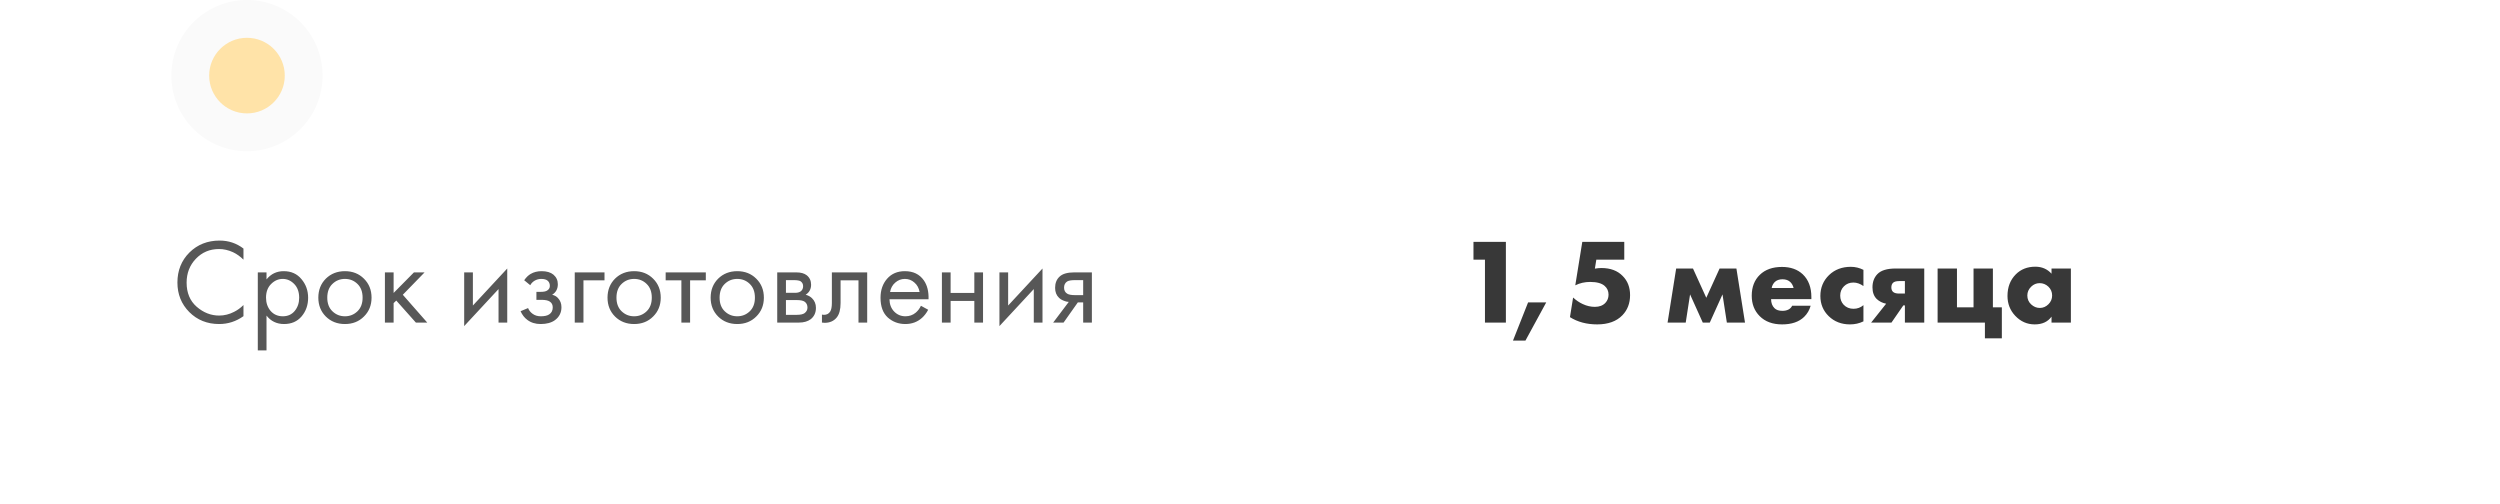 <?xml version="1.0" encoding="UTF-8"?> <svg xmlns="http://www.w3.org/2000/svg" width="496" height="100" viewBox="0 0 496 100" fill="none"><g filter="url(#filter0_d_8228_82)"><rect x="4" y="15" width="488" height="80" rx="30" fill="white"></rect></g><path d="M48.304 49.312V51.52C47.664 50.88 46.968 50.384 46.216 50.032C45.304 49.616 44.384 49.408 43.456 49.408C41.616 49.408 40.08 50.056 38.848 51.352C37.632 52.632 37.024 54.208 37.024 56.08C37.024 58.096 37.688 59.688 39.016 60.856C40.36 62.024 41.848 62.608 43.48 62.608C44.504 62.608 45.496 62.36 46.456 61.864C47.128 61.528 47.744 61.08 48.304 60.52V62.728C46.848 63.768 45.24 64.288 43.48 64.288C41.112 64.288 39.136 63.496 37.552 61.912C35.984 60.328 35.2 58.376 35.2 56.056C35.2 53.672 35.992 51.688 37.576 50.104C39.176 48.52 41.176 47.728 43.576 47.728C45.336 47.728 46.912 48.256 48.304 49.312ZM52.876 62.608V69.52H51.148V54.04H52.876V55.432C53.756 54.344 54.892 53.8 56.284 53.8C57.772 53.8 58.948 54.328 59.812 55.384C60.692 56.424 61.132 57.656 61.132 59.08C61.132 60.52 60.7 61.752 59.836 62.776C58.972 63.784 57.812 64.288 56.356 64.288C54.9 64.288 53.74 63.728 52.876 62.608ZM56.116 62.752C57.092 62.752 57.876 62.4 58.468 61.696C59.06 60.976 59.356 60.104 59.356 59.08C59.356 57.928 59.028 57.016 58.372 56.344C57.716 55.672 56.956 55.336 56.092 55.336C55.228 55.336 54.46 55.672 53.788 56.344C53.116 57.016 52.78 57.92 52.78 59.056C52.78 60.096 53.084 60.976 53.692 61.696C54.316 62.4 55.124 62.752 56.116 62.752ZM72.204 62.8C71.212 63.792 69.956 64.288 68.436 64.288C66.916 64.288 65.652 63.792 64.644 62.8C63.652 61.808 63.156 60.56 63.156 59.056C63.156 57.536 63.652 56.28 64.644 55.288C65.652 54.296 66.916 53.8 68.436 53.8C69.956 53.8 71.212 54.296 72.204 55.288C73.212 56.28 73.716 57.536 73.716 59.056C73.716 60.56 73.212 61.808 72.204 62.8ZM70.908 56.32C70.236 55.664 69.412 55.336 68.436 55.336C67.46 55.336 66.628 55.672 65.94 56.344C65.268 57 64.932 57.904 64.932 59.056C64.932 60.208 65.276 61.112 65.964 61.768C66.652 62.424 67.476 62.752 68.436 62.752C69.396 62.752 70.22 62.424 70.908 61.768C71.596 61.112 71.94 60.208 71.94 59.056C71.94 57.888 71.596 56.976 70.908 56.32ZM76.366 54.04H78.094V58.12L82.126 54.04H84.238L79.918 58.48L84.766 64H82.51L78.622 59.632L78.094 60.136V64H76.366V54.04ZM92.093 54.04H93.821V60.616L100.637 53.272V64H98.909V57.352L92.093 64.696V54.04ZM105.201 56.584L104.001 55.6C104.385 55.04 104.809 54.624 105.273 54.352C105.897 53.984 106.625 53.8 107.457 53.8C108.465 53.8 109.249 54.032 109.809 54.496C110.385 54.992 110.673 55.624 110.673 56.392C110.673 57.32 110.297 58.016 109.545 58.48C110.025 58.592 110.409 58.808 110.697 59.128C111.161 59.624 111.393 60.232 111.393 60.952C111.393 62.024 110.961 62.88 110.097 63.52C109.393 64.032 108.449 64.288 107.265 64.288C106.209 64.288 105.321 64.008 104.601 63.448C104.057 63.048 103.617 62.48 103.281 61.744L104.769 61.12C104.945 61.568 105.241 61.944 105.657 62.248C106.105 62.584 106.649 62.752 107.289 62.752C108.041 62.752 108.601 62.624 108.969 62.368C109.433 62.064 109.665 61.6 109.665 60.976C109.665 60.464 109.465 60.08 109.065 59.824C108.729 59.6 108.185 59.488 107.433 59.488H106.425V57.904H107.265C107.873 57.904 108.305 57.816 108.561 57.64C108.913 57.416 109.089 57.112 109.089 56.728C109.089 56.28 108.945 55.936 108.657 55.696C108.385 55.456 107.961 55.336 107.385 55.336C106.889 55.336 106.433 55.464 106.017 55.72C105.665 55.944 105.393 56.232 105.201 56.584ZM114.03 64V54.04H119.934V55.624H115.758V64H114.03ZM129.579 62.8C128.587 63.792 127.331 64.288 125.811 64.288C124.291 64.288 123.027 63.792 122.019 62.8C121.027 61.808 120.531 60.56 120.531 59.056C120.531 57.536 121.027 56.28 122.019 55.288C123.027 54.296 124.291 53.8 125.811 53.8C127.331 53.8 128.587 54.296 129.579 55.288C130.587 56.28 131.091 57.536 131.091 59.056C131.091 60.56 130.587 61.808 129.579 62.8ZM128.283 56.32C127.611 55.664 126.787 55.336 125.811 55.336C124.835 55.336 124.003 55.672 123.315 56.344C122.643 57 122.307 57.904 122.307 59.056C122.307 60.208 122.651 61.112 123.339 61.768C124.027 62.424 124.851 62.752 125.811 62.752C126.771 62.752 127.595 62.424 128.283 61.768C128.971 61.112 129.315 60.208 129.315 59.056C129.315 57.888 128.971 56.976 128.283 56.32ZM140.035 55.624H136.915V64H135.187V55.624H132.067V54.04H140.035V55.624ZM150.04 62.8C149.048 63.792 147.792 64.288 146.272 64.288C144.752 64.288 143.488 63.792 142.48 62.8C141.488 61.808 140.992 60.56 140.992 59.056C140.992 57.536 141.488 56.28 142.48 55.288C143.488 54.296 144.752 53.8 146.272 53.8C147.792 53.8 149.048 54.296 150.04 55.288C151.048 56.28 151.552 57.536 151.552 59.056C151.552 60.56 151.048 61.808 150.04 62.8ZM148.744 56.32C148.072 55.664 147.248 55.336 146.272 55.336C145.296 55.336 144.464 55.672 143.776 56.344C143.104 57 142.768 57.904 142.768 59.056C142.768 60.208 143.112 61.112 143.8 61.768C144.488 62.424 145.312 62.752 146.272 62.752C147.232 62.752 148.056 62.424 148.744 61.768C149.432 61.112 149.776 60.208 149.776 59.056C149.776 57.888 149.432 56.976 148.744 56.32ZM154.202 54.04H157.97C158.882 54.04 159.578 54.232 160.058 54.616C160.634 55.08 160.922 55.704 160.922 56.488C160.922 57.352 160.562 58.016 159.842 58.48C160.338 58.608 160.754 58.832 161.09 59.152C161.618 59.664 161.882 60.304 161.882 61.072C161.882 62.032 161.538 62.784 160.85 63.328C160.258 63.776 159.474 64 158.498 64H154.202V54.04ZM155.93 58.096H157.754C158.218 58.096 158.586 58 158.858 57.808C159.178 57.568 159.338 57.224 159.338 56.776C159.338 56.376 159.178 56.056 158.858 55.816C158.618 55.656 158.154 55.576 157.466 55.576H155.93V58.096ZM155.93 62.464H158.066C158.802 62.464 159.322 62.352 159.626 62.128C160.01 61.84 160.202 61.472 160.202 61.024C160.202 60.544 160.034 60.168 159.698 59.896C159.394 59.656 158.874 59.536 158.138 59.536H155.93V62.464ZM172.051 54.04V64H170.323V55.624H166.771V60.112C166.771 61.408 166.515 62.368 166.003 62.992C165.427 63.696 164.627 64.048 163.603 64.048C163.475 64.048 163.299 64.032 163.075 64V62.416C163.235 62.448 163.363 62.464 163.459 62.464C164.019 62.464 164.435 62.248 164.707 61.816C164.931 61.464 165.043 60.896 165.043 60.112V54.04H172.051ZM182.712 60.664L184.152 61.456C183.816 62.096 183.408 62.632 182.928 63.064C182.016 63.88 180.912 64.288 179.616 64.288C178.272 64.288 177.112 63.856 176.136 62.992C175.176 62.112 174.696 60.808 174.696 59.08C174.696 57.56 175.128 56.304 175.992 55.312C176.872 54.304 178.048 53.8 179.52 53.8C181.184 53.8 182.44 54.408 183.288 55.624C183.96 56.584 184.272 57.832 184.224 59.368H176.472C176.488 60.376 176.8 61.192 177.408 61.816C178.016 62.44 178.76 62.752 179.64 62.752C180.424 62.752 181.104 62.512 181.68 62.032C182.128 61.648 182.472 61.192 182.712 60.664ZM176.592 57.928H182.448C182.304 57.144 181.96 56.52 181.416 56.056C180.888 55.576 180.256 55.336 179.52 55.336C178.8 55.336 178.16 55.584 177.6 56.08C177.056 56.56 176.72 57.176 176.592 57.928ZM186.874 64V54.04H188.602V58.12H193.306V54.04H195.034V64H193.306V59.704H188.602V64H186.874ZM198.288 54.04H200.016V60.616L206.832 53.272V64H205.104V57.352L198.288 64.696V54.04ZM208.949 64L212.045 59.896C211.949 59.896 211.813 59.88 211.637 59.848C211.477 59.816 211.237 59.736 210.917 59.608C210.597 59.48 210.333 59.312 210.125 59.104C209.597 58.608 209.333 57.944 209.333 57.112C209.333 56.168 209.629 55.424 210.221 54.88C210.813 54.32 211.789 54.04 213.149 54.04H216.629V64H214.901V59.992H213.845L211.013 64H208.949ZM214.901 58.552V55.576H213.293C212.541 55.576 212.021 55.664 211.733 55.84C211.317 56.112 211.109 56.52 211.109 57.064C211.109 57.608 211.317 58.008 211.733 58.264C212.037 58.456 212.549 58.552 213.269 58.552H214.901Z" fill="#383838" fill-opacity="0.84"></path><path d="M294.616 64V51.52H292.336V47.992H298.768V64H294.616ZM300.175 67.576L303.175 59.992H306.775L302.647 67.576H300.175ZM322.255 47.992V51.52H316.711L316.423 53.296C316.919 53.216 317.351 53.176 317.719 53.176C319.511 53.176 320.919 53.704 321.943 54.76C322.919 55.736 323.407 57 323.407 58.552C323.407 60.168 322.895 61.504 321.871 62.56C320.703 63.76 319.039 64.36 316.879 64.36C314.799 64.36 312.999 63.88 311.479 62.92L312.103 59.032C312.711 59.592 313.351 60.024 314.023 60.328C314.807 60.696 315.607 60.88 316.423 60.88C317.319 60.88 318.015 60.616 318.511 60.088C318.927 59.64 319.135 59.096 319.135 58.456C319.135 57.752 318.879 57.176 318.367 56.728C317.775 56.2 316.815 55.936 315.487 55.936C314.415 55.936 313.431 56.16 312.535 56.608L313.927 47.992H322.255ZM330.847 64L332.551 53.272H335.887L338.527 59.08L341.167 53.272H344.503L346.207 64H342.607L341.743 58.408L339.223 64H337.831L335.311 58.408L334.447 64H330.847ZM359.376 58.936V59.344H351.384C351.384 60.096 351.608 60.696 352.056 61.144C352.408 61.496 352.936 61.672 353.64 61.672C354.12 61.672 354.536 61.576 354.888 61.384C355.192 61.208 355.416 60.968 355.56 60.664H359.232C358.992 61.528 358.56 62.264 357.936 62.872C356.912 63.864 355.456 64.36 353.568 64.36C351.696 64.36 350.216 63.816 349.128 62.728C348.072 61.672 347.544 60.32 347.544 58.672C347.544 56.944 348.08 55.56 349.152 54.52C350.224 53.48 351.688 52.96 353.544 52.96C355.256 52.96 356.632 53.448 357.672 54.424C358.808 55.512 359.376 57.016 359.376 58.936ZM351.504 57.136H355.848C355.736 56.672 355.528 56.288 355.224 55.984C354.84 55.6 354.312 55.408 353.64 55.408C352.984 55.408 352.464 55.6 352.08 55.984C351.76 56.336 351.568 56.72 351.504 57.136ZM369.705 60.544V63.76C368.889 64.16 368.001 64.36 367.041 64.36C365.345 64.36 363.937 63.816 362.817 62.728C361.713 61.656 361.161 60.32 361.161 58.72C361.161 57.072 361.737 55.688 362.889 54.568C364.025 53.48 365.465 52.936 367.209 52.936C368.073 52.936 368.905 53.136 369.705 53.536V56.752C369.049 56.288 368.385 56.056 367.713 56.056C366.961 56.056 366.337 56.304 365.841 56.8C365.345 57.296 365.097 57.912 365.097 58.648C365.097 59.352 365.321 59.952 365.769 60.448C366.281 60.992 366.937 61.264 367.737 61.264C368.489 61.264 369.145 61.024 369.705 60.544ZM371.235 64L374.211 60.256C373.475 60.112 372.851 59.8 372.339 59.32C371.779 58.76 371.499 57.992 371.499 57.016C371.499 55.944 371.819 55.072 372.459 54.4C373.163 53.648 374.379 53.272 376.107 53.272H381.771V64H377.931V60.592H377.618L375.267 64H371.235ZM377.931 58.24V55.768H376.779C376.219 55.768 375.819 55.88 375.579 56.104C375.355 56.328 375.243 56.632 375.243 57.016C375.243 57.416 375.363 57.72 375.603 57.928C375.859 58.136 376.235 58.24 376.73 58.24H377.931ZM384.422 64V53.272H388.262V60.976H391.55V53.272H395.39V60.976H397.166V67.12H393.806V64H384.422ZM407.022 54.304V53.272H410.862V64H407.022V62.824C406.286 63.848 405.174 64.36 403.686 64.36C402.182 64.36 400.894 63.792 399.822 62.656C398.798 61.568 398.286 60.256 398.286 58.72C398.286 56.96 398.838 55.528 399.942 54.424C400.95 53.416 402.238 52.912 403.806 52.912C405.118 52.912 406.19 53.376 407.022 54.304ZM404.67 56.176C404.03 56.176 403.47 56.408 402.99 56.872C402.478 57.368 402.222 57.952 402.222 58.624C402.222 59.328 402.47 59.912 402.966 60.376C403.478 60.856 404.054 61.096 404.694 61.096C405.35 61.096 405.926 60.848 406.422 60.352C406.902 59.872 407.142 59.296 407.142 58.624C407.142 57.936 406.894 57.352 406.398 56.872C405.902 56.408 405.326 56.176 404.67 56.176Z" fill="#383838"></path><circle cx="49" cy="15" r="15" fill="#FAFAFA"></circle><circle cx="49" cy="15" r="7.5" fill="#FFE3A8"></circle><defs><filter id="filter0_d_8228_82" x="0" y="12" width="496" height="88" filterUnits="userSpaceOnUse" color-interpolation-filters="sRGB"><feFlood flood-opacity="0" result="BackgroundImageFix"></feFlood><feColorMatrix in="SourceAlpha" type="matrix" values="0 0 0 0 0 0 0 0 0 0 0 0 0 0 0 0 0 0 127 0" result="hardAlpha"></feColorMatrix><feOffset dy="1"></feOffset><feGaussianBlur stdDeviation="2"></feGaussianBlur><feComposite in2="hardAlpha" operator="out"></feComposite><feColorMatrix type="matrix" values="0 0 0 0 0 0 0 0 0 0 0 0 0 0 0 0 0 0 0.25 0"></feColorMatrix><feBlend mode="normal" in2="BackgroundImageFix" result="effect1_dropShadow_8228_82"></feBlend><feBlend mode="normal" in="SourceGraphic" in2="effect1_dropShadow_8228_82" result="shape"></feBlend></filter></defs></svg> 